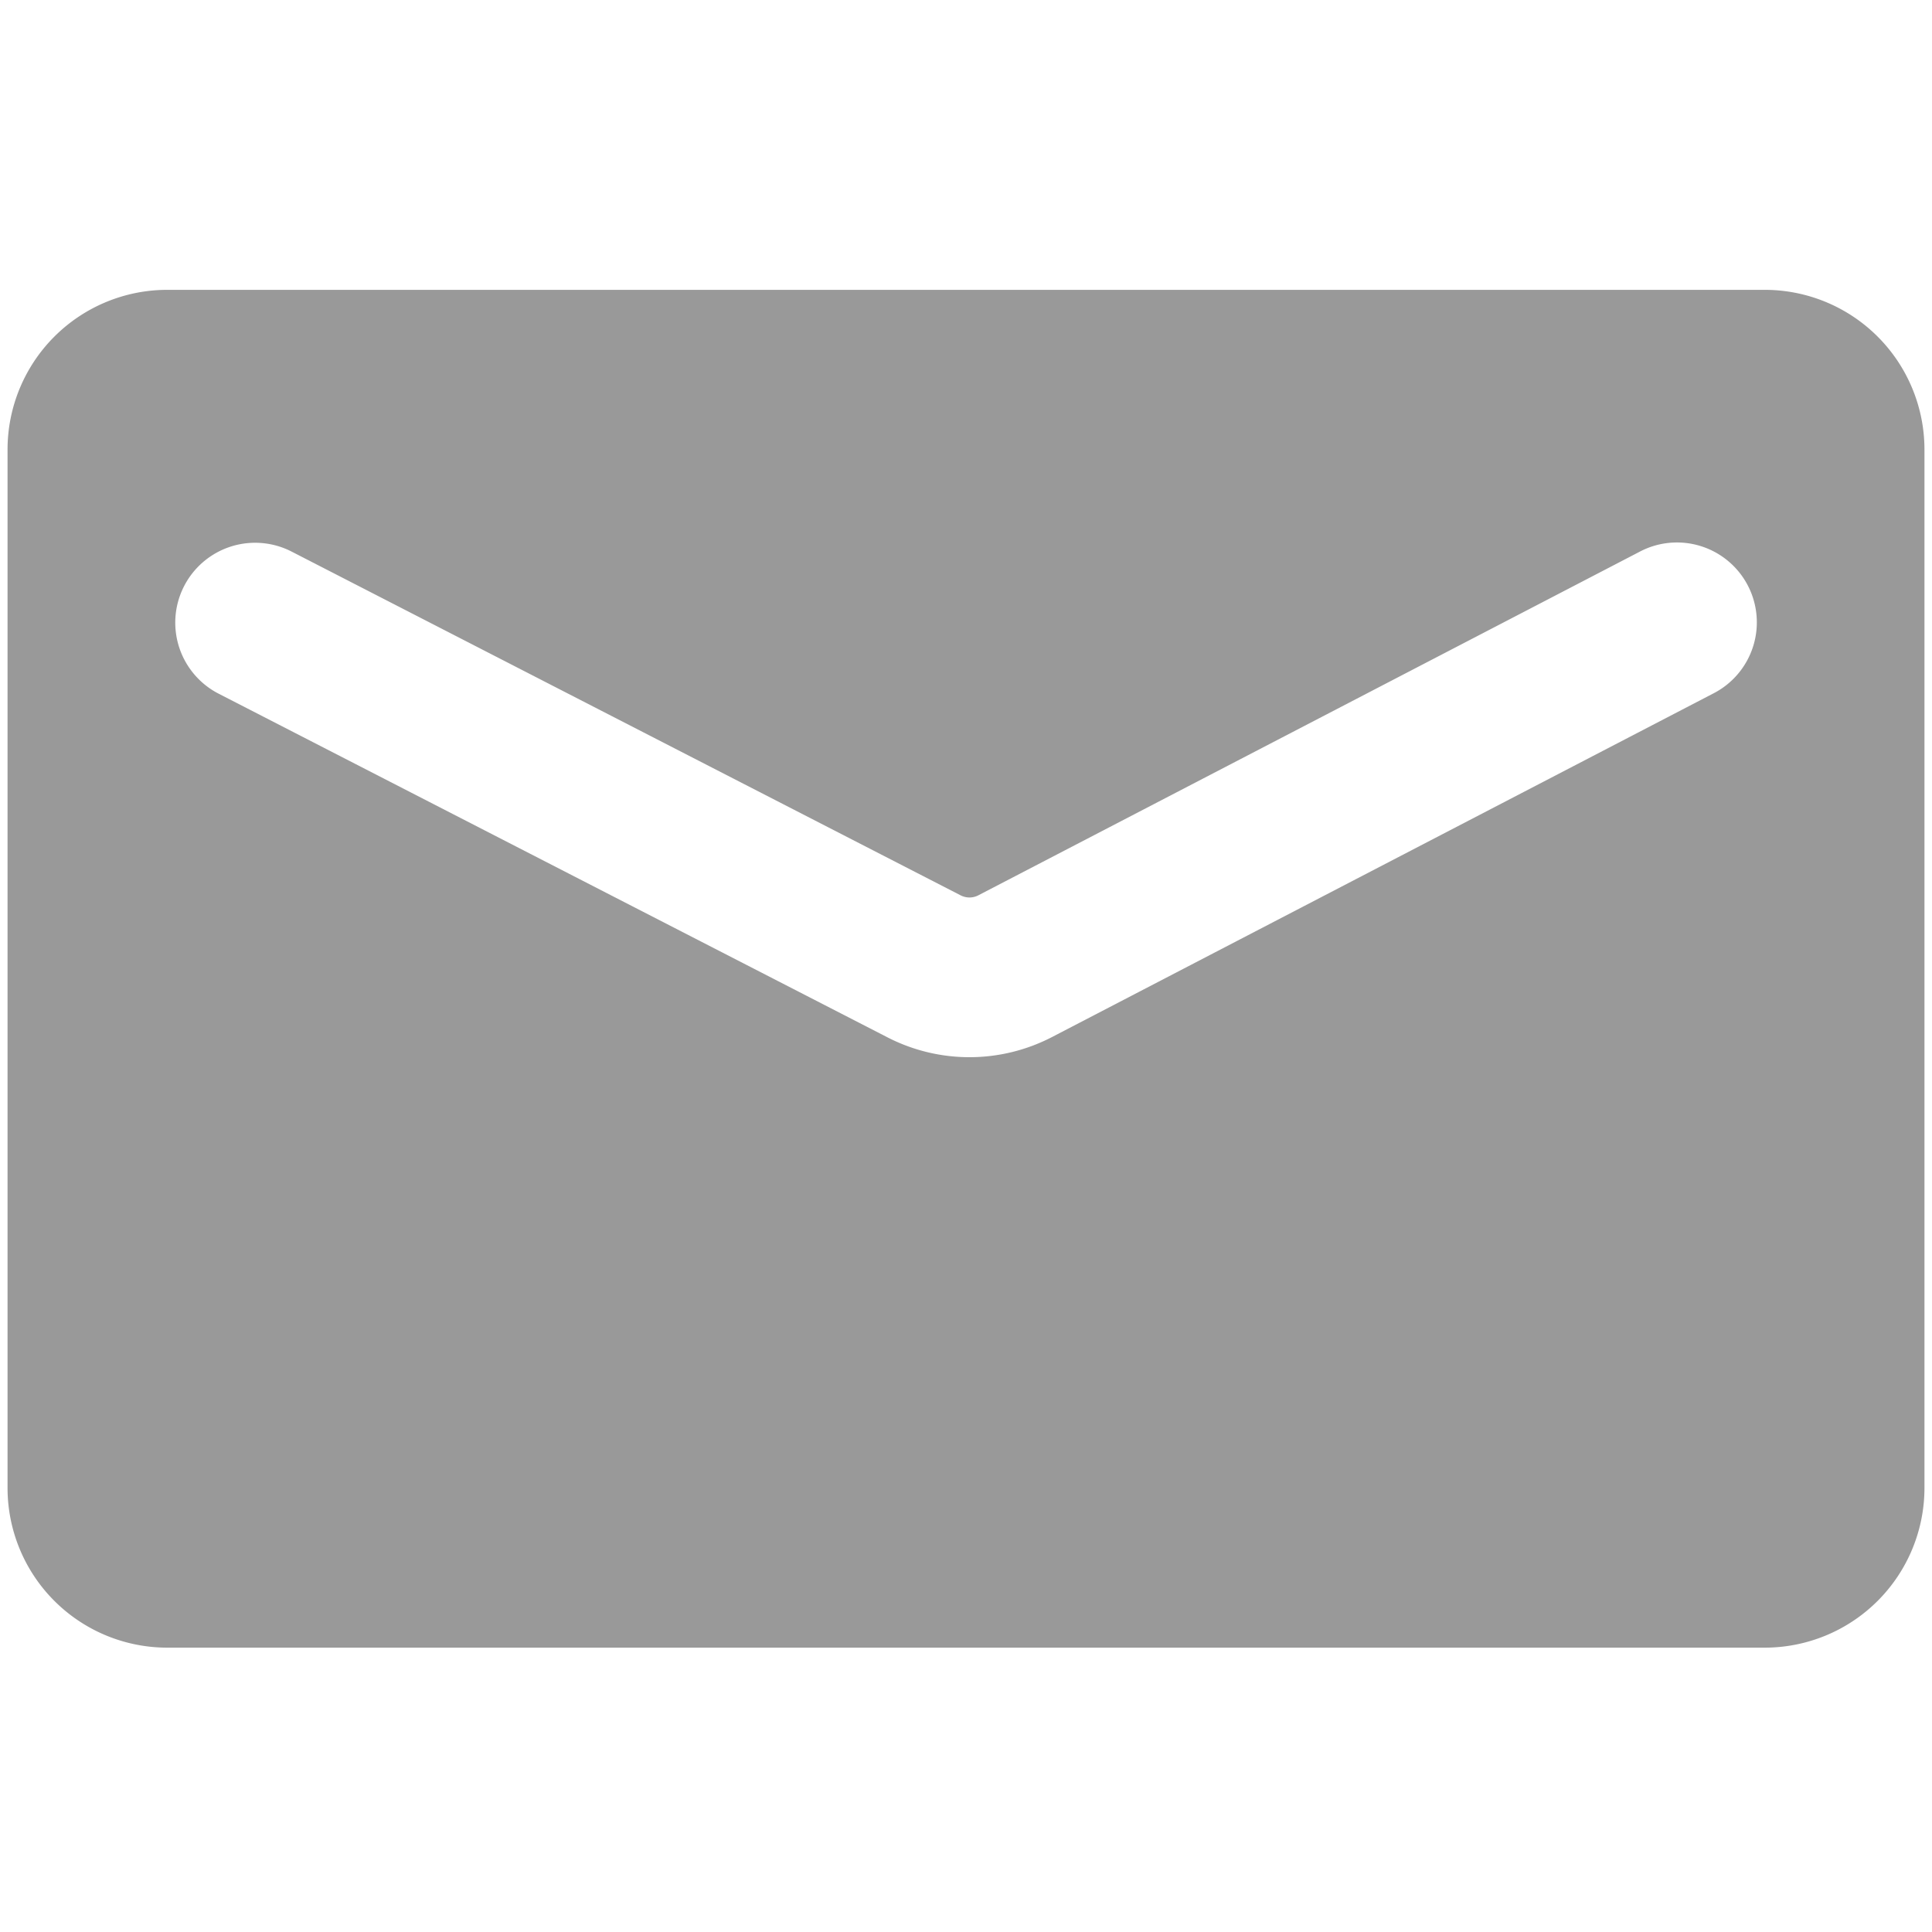 <svg t="1711894834784" class="icon" viewBox="0 0 1024 1024" xmlns="http://www.w3.org/2000/svg" p-id="5363" xmlns:xlink="http://www.w3.org/1999/xlink" width="200" height="200"><path d="M935.335 153.622H88.669a84.667 84.667.0 00-84.667 84.667v550.333a84.667 84.667.0 0084.667 84.667h846.667a84.667 84.667.0 0084.667-84.667V238.289a84.667 84.667.0 00-84.667-84.667zm-27.294 213.953L557.558 549.673a94.993 94.993.0 01-87.066.198L115.88 367.668a42.333 42.333.0 0138.698-75.308l354.607 182.203a10.197 10.197.0 009.342-.023l350.478-182.09a42.333 42.333.0 1139.034 75.128z" fill="#999999" p-id="5364"/></svg>